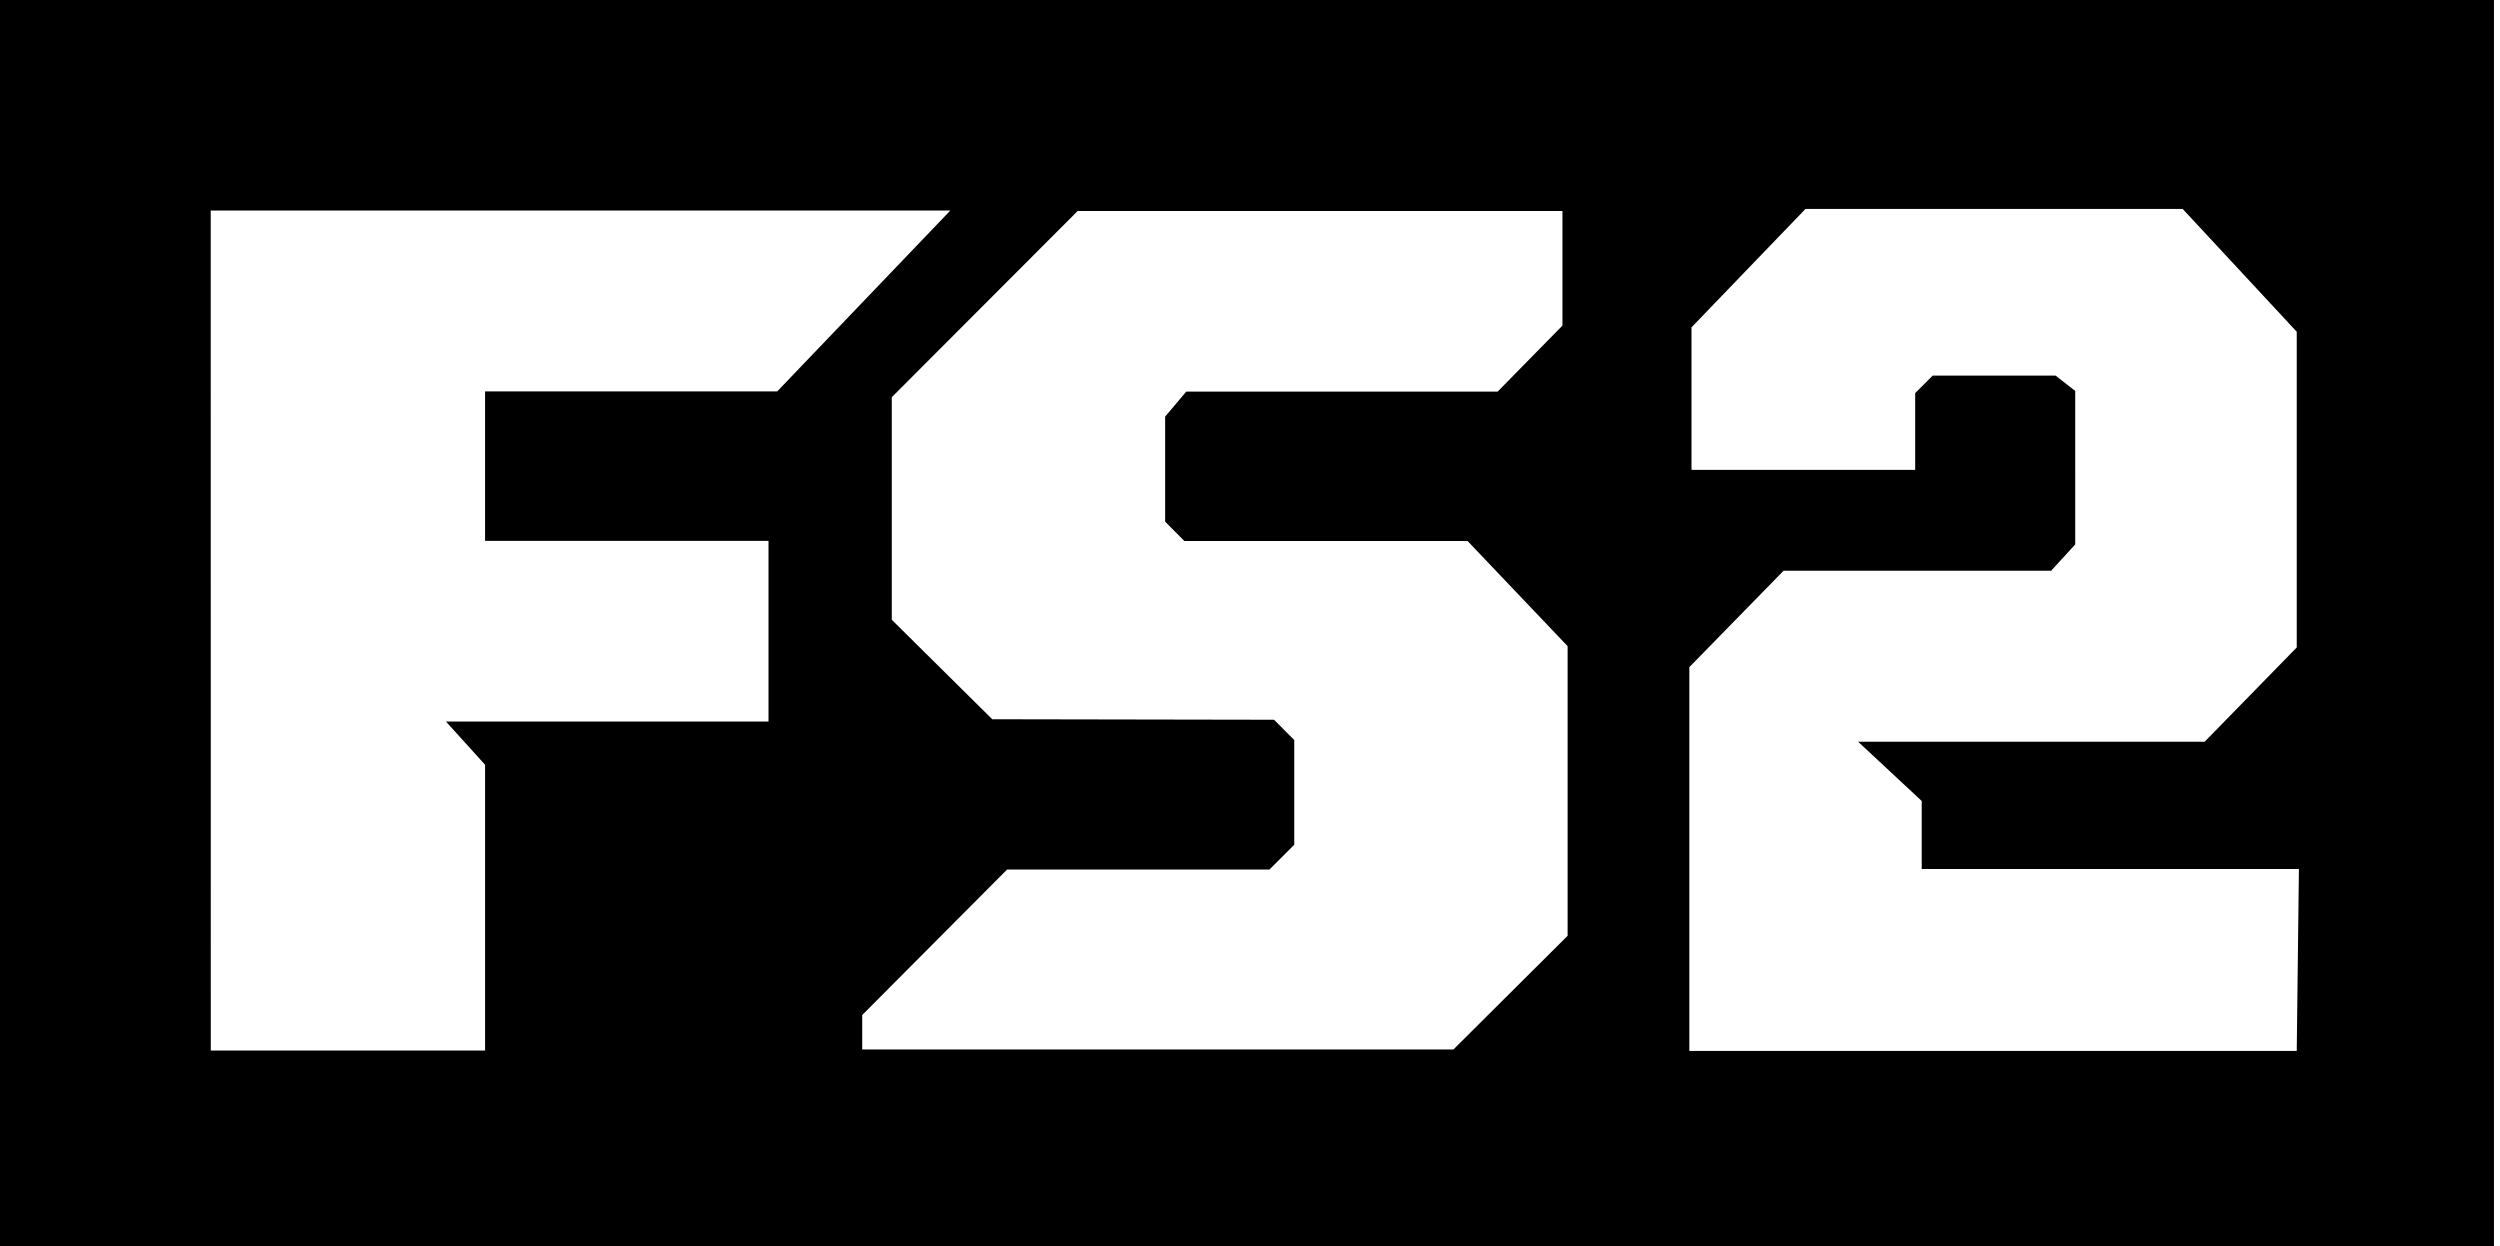 <svg height="20" viewBox="0 0 40.129 20.064" width="40.129" xmlns="http://www.w3.org/2000/svg"><path d="M-.16 0v20.064h40.256V0zm29.17 3.364h6.073l1.837 1.978v5.084l-1.483 1.518h-5.58l1.024.954v1.095h6.074l-.035 2.93h-9.781v-6.18l1.518-1.553h4.308l.388-.423V6.295l-.317-.247h-1.978l-.282.282v1.236h-3.602V5.271l1.836-1.907zM3.329 3.39h11.91l-2.788 2.913H7.747V8.71h4.564v2.909H7.117l.63.696v4.602H3.33zm13.962.008h7.805v1.845l-1.044 1.063h-5.014l-.34.403V8.4l.31.312h4.56l1.611 1.693v4.664l-1.838 1.83H13.82v-.554l2.333-2.343h4.224l.4-.399v-1.686l-.325-.327-4.538-.008-1.618-1.602V6.396l2.995-3z"/></svg>